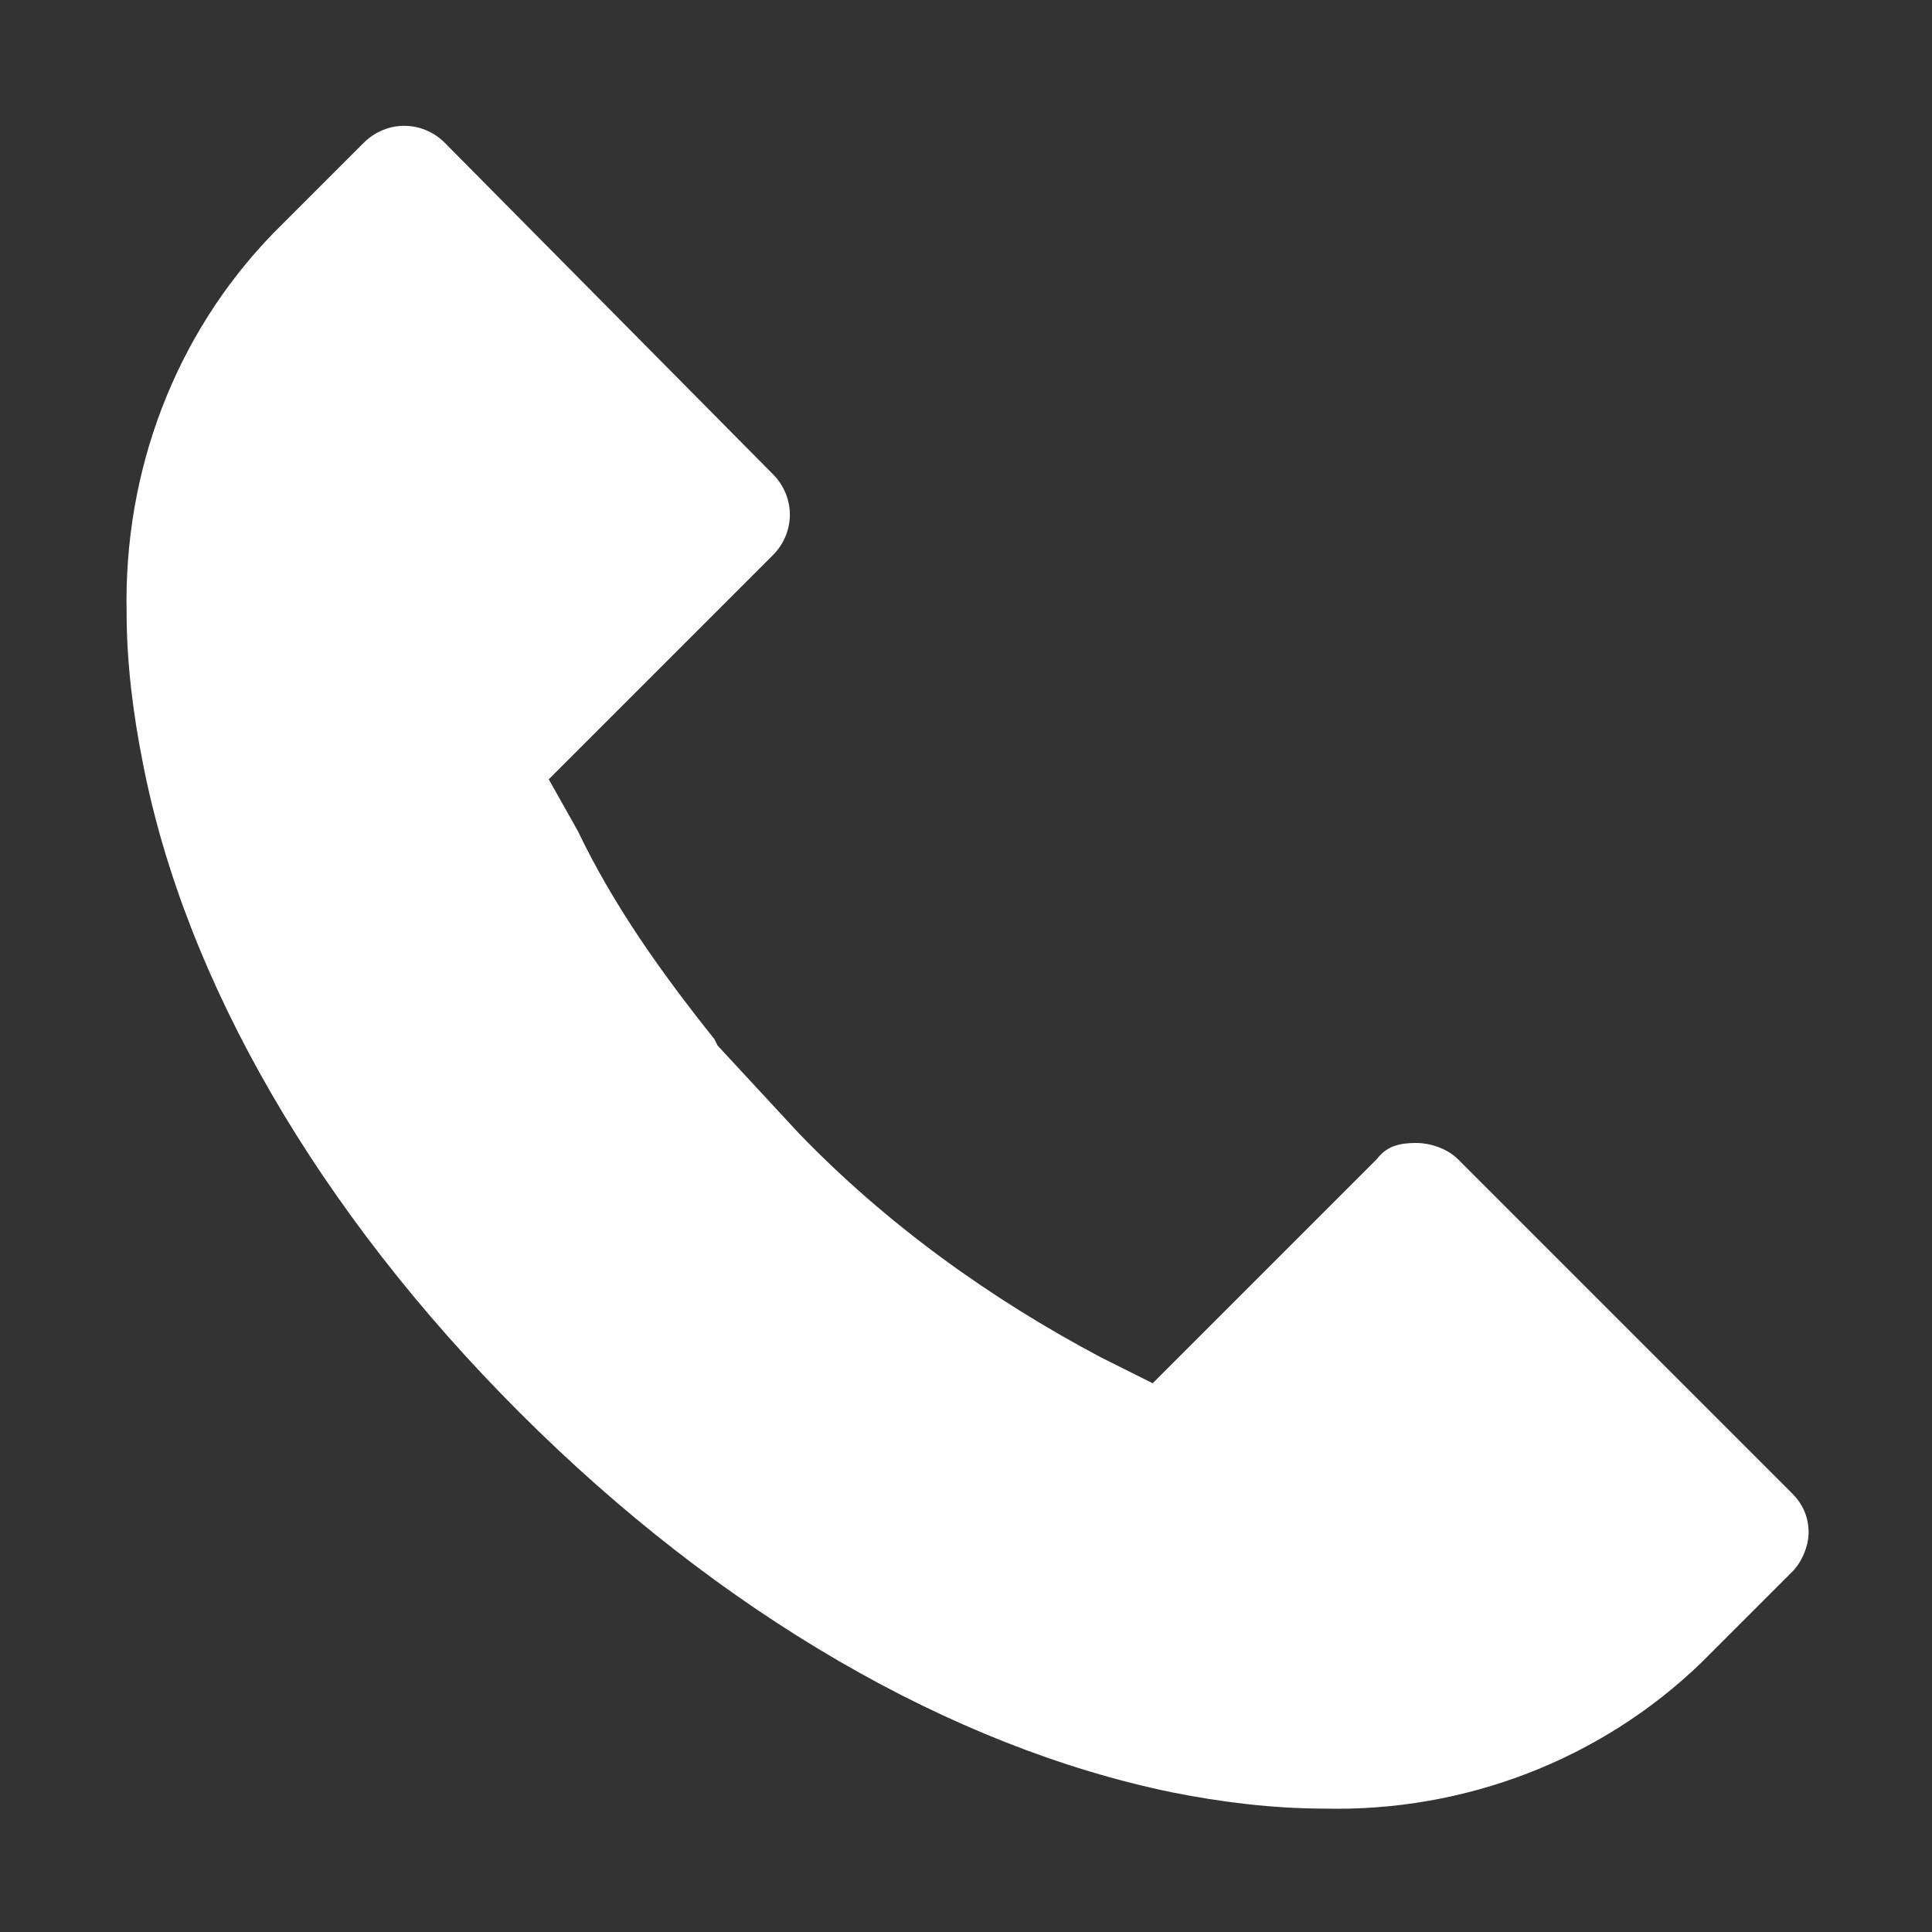 <?xml version="1.0" encoding="utf-8"?>
<!-- Generator: Adobe Illustrator 24.3.0, SVG Export Plug-In . SVG Version: 6.00 Build 0)  -->
<svg version="1.1" id="Layer_1" xmlns="http://www.w3.org/2000/svg" xmlns:xlink="http://www.w3.org/1999/xlink" x="0px" y="0px"
	 viewBox="0 0 59.5 59.5" style="enable-background:new 0 0 59.5 59.5;" xml:space="preserve">
<rect x="0" y="0" width="59.5" height="59.5" fill="#333333" stroke="none"/>
<style type="text/css">
	.st0{fill:#FFFFFF;}
</style>
<path class="st0" d="M42.4,35.7l-6.9,6.9l-1.6-0.8c-3.4-1.8-6.6-4.1-9.3-6.9l-2.5-2.7L22,32c-1.6-2-3.1-4.1-4.2-6.4L16.9,24l6.9-6.9
	c0.7-0.7,0.7-1.8,0-2.5L13.7,4.4c-0.7-0.7-1.8-0.7-2.5,0L8.4,7.2c-3,3.1-4.6,7.3-4.5,11.7c0,1.5,0.2,3.1,0.5,4.6
	C5.7,30.2,9.8,37.3,16,43.5s13.3,10.3,20.1,11.7c1.5,0.3,3.1,0.5,4.7,0.5c4.3,0.1,8.5-1.5,11.6-4.5l2.8-2.8c0.3-0.3,0.5-0.8,0.5-1.2
	c0-0.5-0.2-0.9-0.5-1.2L44.9,35.7c-0.3-0.3-0.8-0.5-1.3-0.5S42.7,35.3,42.4,35.7z"/>
</svg>
